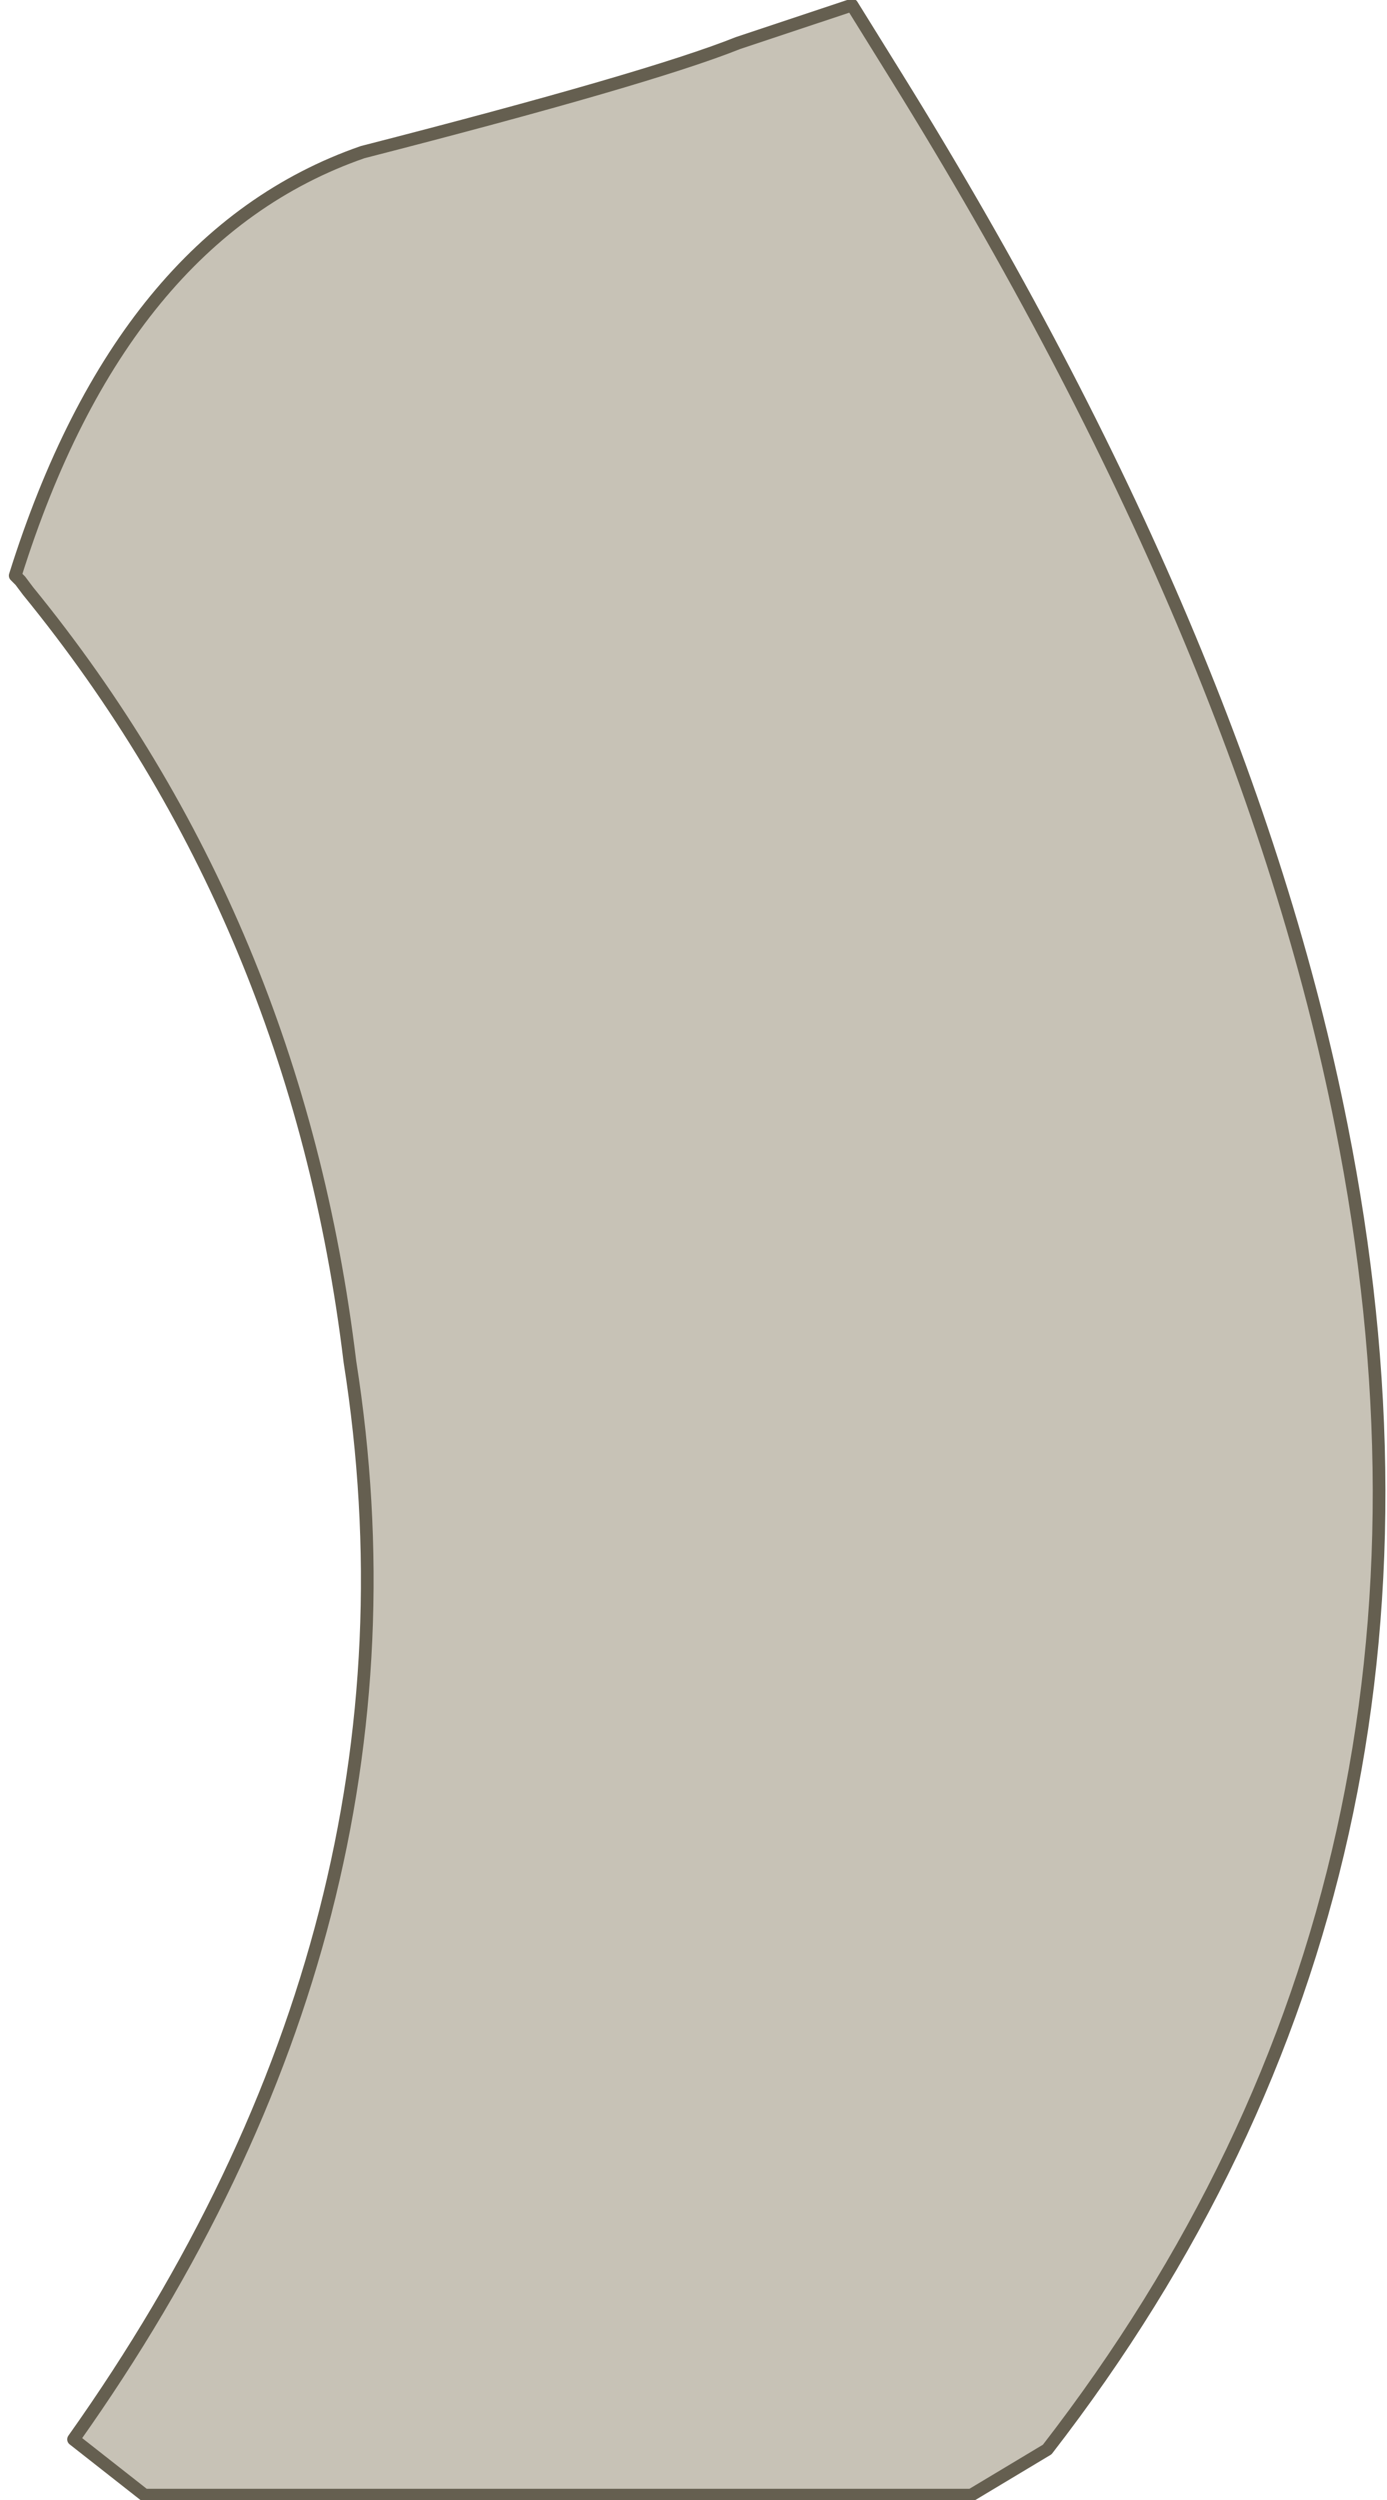<?xml version="1.0" encoding="UTF-8" standalone="no"?>
<svg xmlns:xlink="http://www.w3.org/1999/xlink" height="49.3px" width="27.35px" xmlns="http://www.w3.org/2000/svg">
  <g transform="matrix(1.0, 0.0, 0.0, 1.0, 13.65, 49.2)">
    <path d="M-13.35 -37.85 L-13.25 -37.75 -13.1 -37.55 Q-7.8 -31.05 -6.75 -22.35 -5.0 -11.25 -12.2 -1.1 -11.5 -0.55 -10.8 0.0 L5.5 0.0 7.0 -0.9 Q15.75 -12.2 12.8 -27.0 10.9 -36.6 4.05 -47.65 L3.15 -49.1 0.9 -48.35 Q-0.85 -47.65 -6.5 -46.2 -11.25 -44.55 -13.35 -37.85" fill="#c7c2b6" fill-rule="evenodd" stroke="none">
      <animate attributeName="fill" dur="2s" repeatCount="indefinite" values="#c7c2b6;#c7c2b7"/>
      <animate attributeName="fill-opacity" dur="2s" repeatCount="indefinite" values="1.0;1.0"/>
      <animate attributeName="d" dur="2s" repeatCount="indefinite" values="M-13.35 -37.85 L-13.25 -37.75 -13.1 -37.55 Q-7.8 -31.05 -6.75 -22.35 -5.0 -11.25 -12.2 -1.1 -11.5 -0.55 -10.8 0.0 L5.5 0.0 7.0 -0.9 Q15.75 -12.2 12.8 -27.0 10.9 -36.6 4.05 -47.65 L3.15 -49.1 0.9 -48.35 Q-0.85 -47.65 -6.5 -46.2 -11.25 -44.55 -13.35 -37.85;M-13.55 -34.5 L-13.55 -34.5 -13.35 -34.2 Q-7.25 -26.55 -5.6 -19.8 -2.9 -8.75 -12.1 -0.4 -12.3 -0.2 -11.5 0.0 L4.2 0.0 5.95 0.0 Q17.45 -12.35 11.7 -24.55 5.9 -36.75 4.0 -45.6 L2.5 -45.1 0.2 -44.5 Q-3.5 -43.65 -7.2 -42.8 -11.4 -41.05 -13.55 -34.5"/>
    </path>
    <path d="M-13.35 -37.85 Q-11.25 -44.55 -6.5 -46.2 -0.85 -47.65 0.9 -48.35 L3.15 -49.1 4.05 -47.65 Q10.9 -36.6 12.8 -27.0 15.75 -12.2 7.0 -0.9 L5.5 0.0 -10.8 0.0 Q-11.5 -0.55 -12.2 -1.1 -5.0 -11.25 -6.75 -22.35 -7.8 -31.05 -13.1 -37.55 L-13.25 -37.75 M-13.35 -37.85 Q-11.25 -44.55 -6.5 -46.2 -0.85 -47.65 0.9 -48.35 L3.15 -49.1 4.05 -47.65 Q10.9 -36.6 12.8 -27.0 15.75 -12.2 7.0 -0.9 L5.5 0.0 -10.8 0.0 Q-11.5 -0.55 -12.2 -1.1 -5.0 -11.25 -6.75 -22.35 -7.8 -31.05 -13.1 -37.55 L-13.25 -37.75 -13.35 -37.85" fill="none" stroke="#655f50" stroke-linecap="round" stroke-linejoin="round" stroke-width="0.25">
      <animate attributeName="stroke" dur="2s" repeatCount="indefinite" values="#655f50;#655f51"/>
      <animate attributeName="stroke-width" dur="2s" repeatCount="indefinite" values="0.25;0.25"/>
      <animate attributeName="fill-opacity" dur="2s" repeatCount="indefinite" values="1.0;1.0"/>
      <animate attributeName="d" dur="2s" repeatCount="indefinite" values="M-13.35 -37.85 Q-11.25 -44.55 -6.5 -46.2 -0.85 -47.65 0.9 -48.35 L3.15 -49.1 4.05 -47.65 Q10.9 -36.6 12.8 -27.0 15.75 -12.2 7.0 -0.9 L5.5 0.0 -10.8 0.0 Q-11.5 -0.55 -12.2 -1.1 -5.0 -11.25 -6.75 -22.35 -7.8 -31.05 -13.1 -37.55 L-13.25 -37.75 M-13.35 -37.85 Q-11.25 -44.55 -6.5 -46.2 -0.85 -47.65 0.9 -48.35 L3.15 -49.1 4.05 -47.65 Q10.9 -36.6 12.8 -27.0 15.75 -12.2 7.0 -0.9 L5.5 0.0 -10.8 0.0 Q-11.5 -0.55 -12.2 -1.1 -5.0 -11.25 -6.75 -22.35 -7.8 -31.05 -13.1 -37.55 L-13.25 -37.75 -13.35 -37.85;M-13.55 -34.5 Q-11.4 -41.05 -7.2 -42.8 -3.5 -43.65 0.2 -44.5 L2.5 -45.1 4.0 -45.6 Q5.9 -36.75 11.7 -24.55 17.45 -12.35 5.95 0.0 L4.2 0.0 -11.5 0.0 Q-12.3 -0.2 -12.1 -0.4 -2.9 -8.75 -5.6 -19.8 -7.25 -26.55 -13.35 -34.2 L-13.55 -34.5 M-13.55 -34.5 Q-11.4 -41.05 -7.2 -42.8 -3.5 -43.65 0.2 -44.5 L2.5 -45.1 4.0 -45.6 Q5.9 -36.75 11.7 -24.55 17.45 -12.35 5.95 0.0 L4.2 0.0 -11.5 0.0 Q-12.3 -0.2 -12.1 -0.4 -2.9 -8.75 -5.6 -19.8 -7.25 -26.55 -13.35 -34.2 L-13.55 -34.5 -13.55 -34.5"/>
    </path>
  </g>
</svg>
